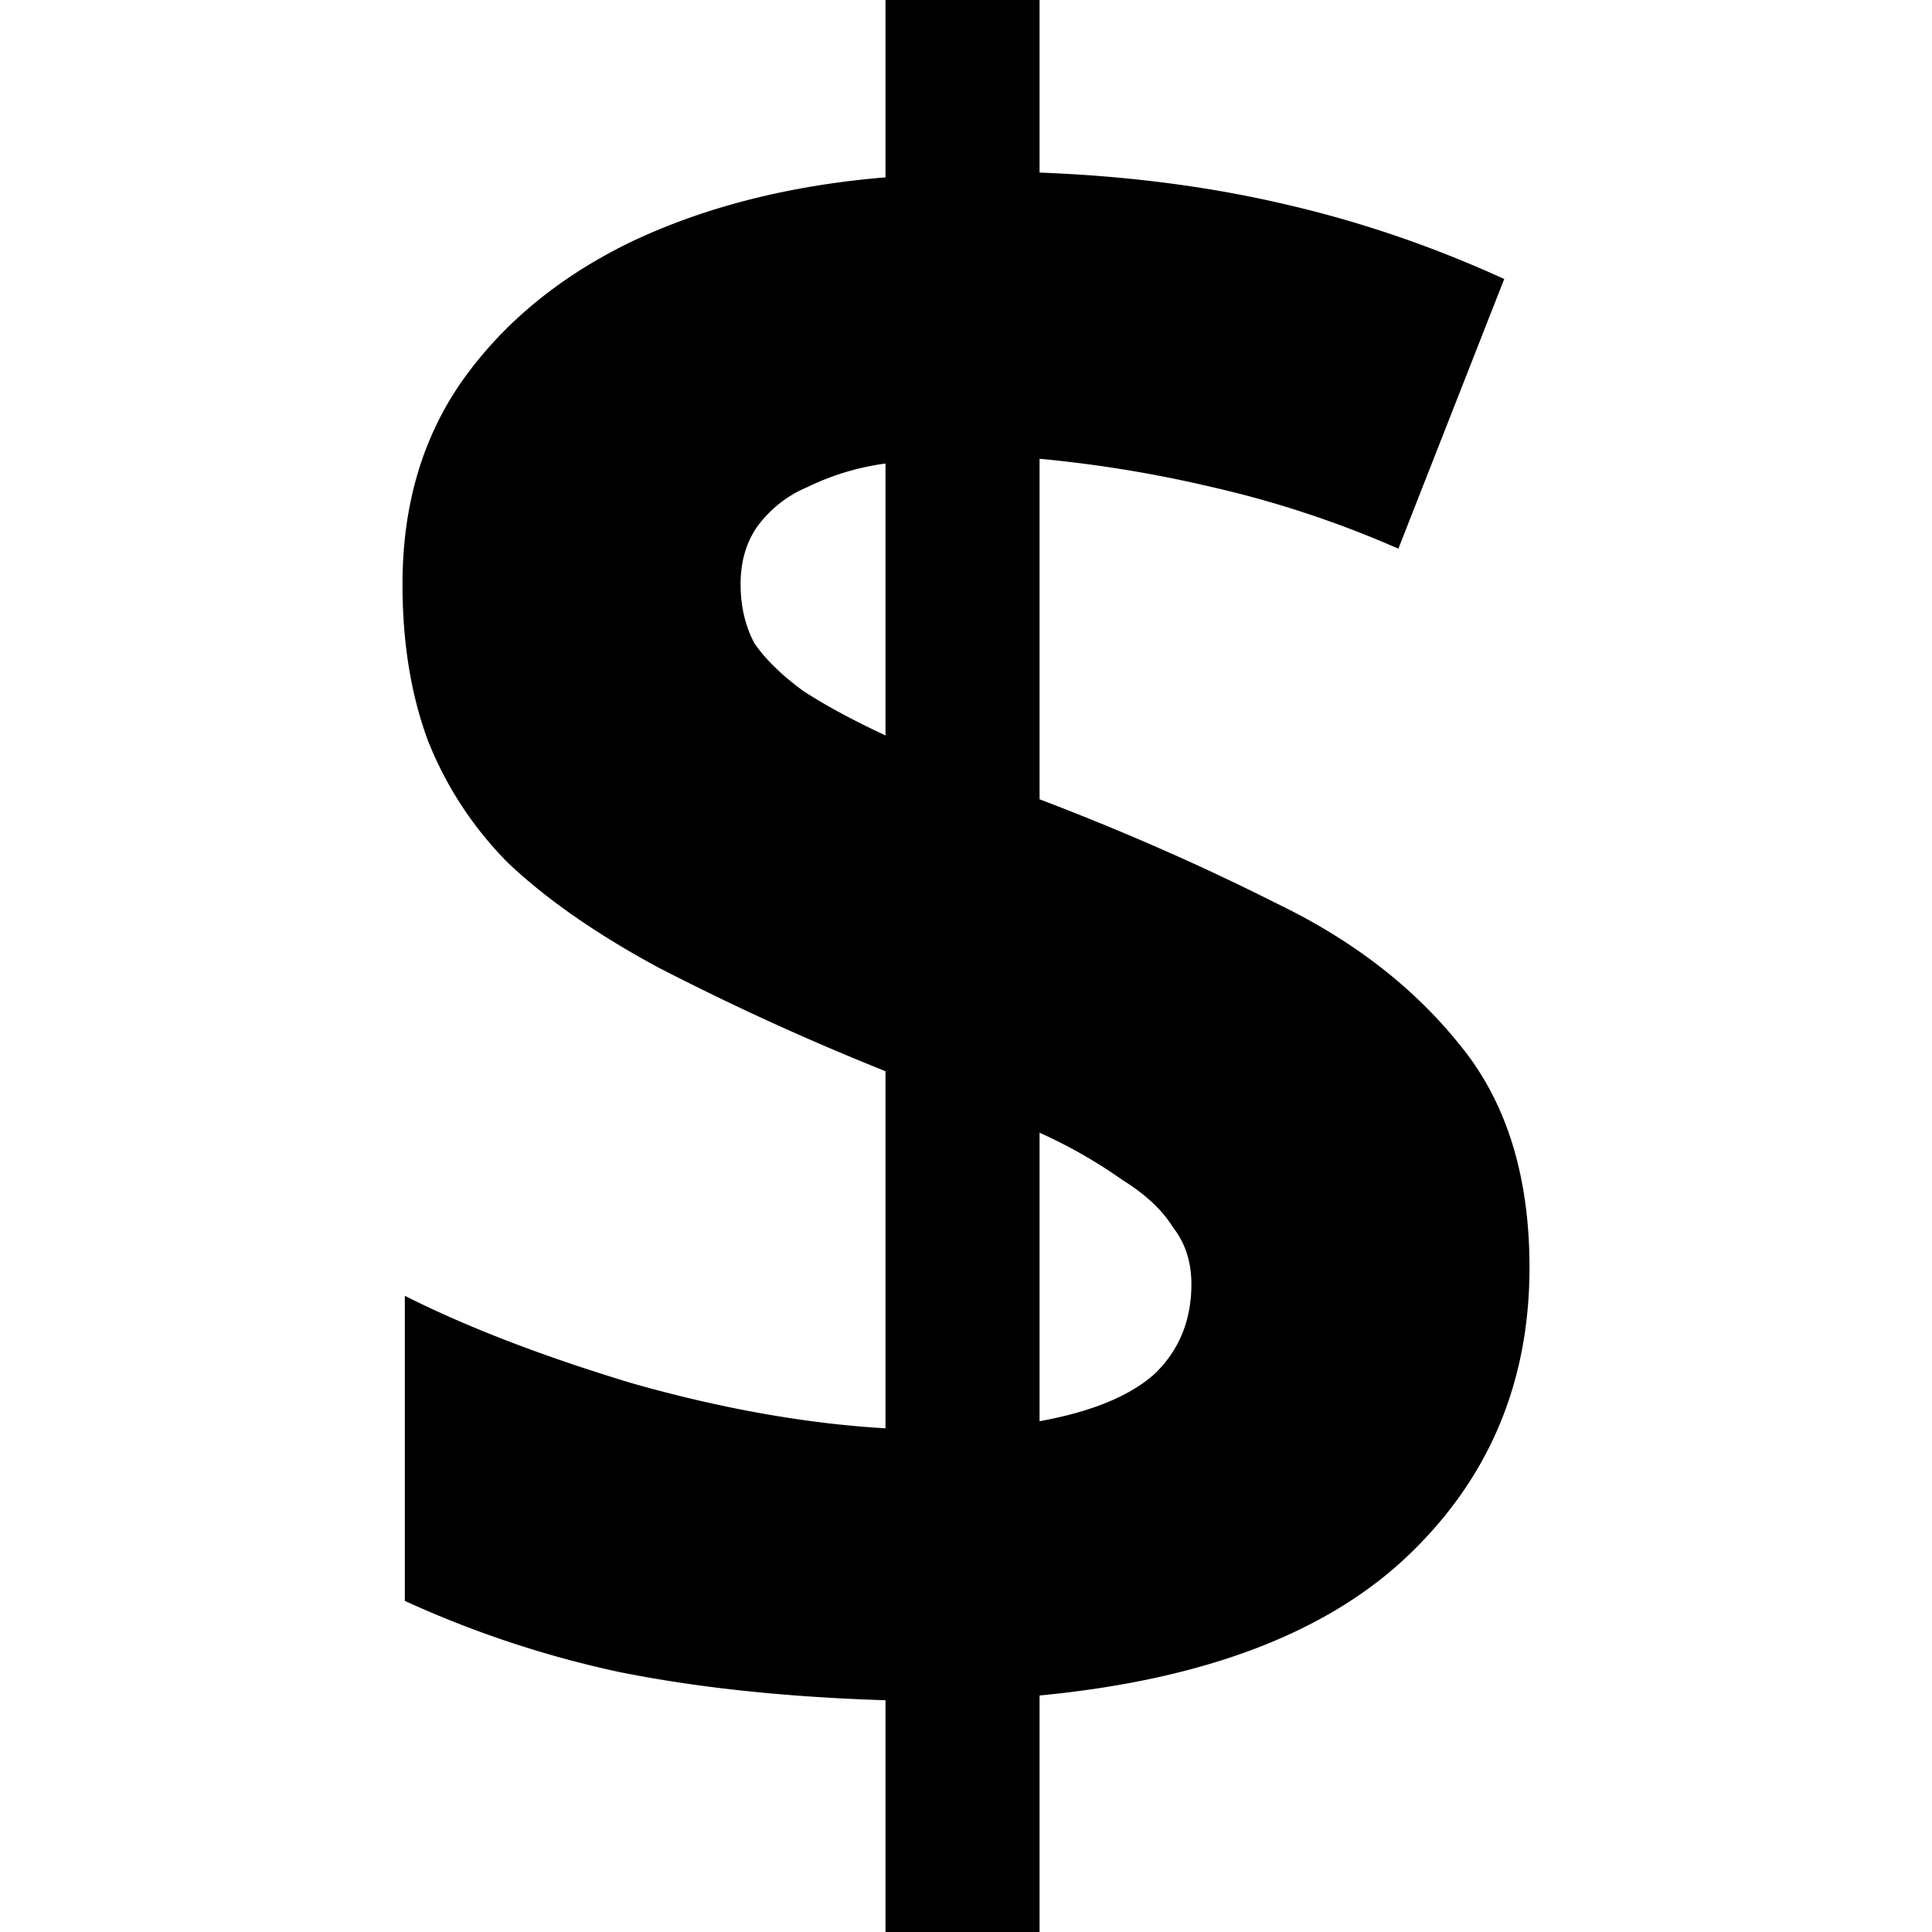 <svg xmlns="http://www.w3.org/2000/svg" width="24" height="24" fill="none"><path fill="#000" d="M11 21.121c-1.238-.039-2.343-.156-3.314-.352a12.92 12.92 0 0 1-2.657-.882v-3.79c.78.393 1.723.755 2.828 1.088 1.105.313 2.152.5 3.143.558v-4.436a32.424 32.424 0 0 1-2.829-1.292c-.761-.412-1.38-.842-1.857-1.293a4.497 4.497 0 0 1-1-1.527C5.104 8.627 5 7.98 5 7.255c0-.978.248-1.82.743-2.526.514-.724 1.219-1.302 2.114-1.733.914-.43 1.962-.695 3.143-.793V0h1.914v2.144c1.067.04 2.067.167 3 .382.953.216 1.877.53 2.772.94l-1.315 3.35a12.82 12.82 0 0 0-2.314-.765 15.637 15.637 0 0 0-2.143-.352v4.23c1.029.392 2.01.822 2.943 1.293.934.45 1.686 1.028 2.257 1.733.59.705.886 1.635.886 2.79 0 1.43-.505 2.625-1.514 3.584-1.01.96-2.534 1.538-4.572 1.733V24H11v-2.879zm1.914-3.466c.648-.118 1.124-.314 1.429-.588.305-.293.457-.666.457-1.116 0-.274-.076-.51-.229-.705-.133-.215-.342-.411-.628-.588a6.163 6.163 0 0 0-1.029-.587v3.584zM11 5.758a3.183 3.183 0 0 0-.971.293 1.48 1.48 0 0 0-.629.5c-.133.196-.2.43-.2.705 0 .274.057.519.171.734.134.196.334.392.6.588.267.176.61.362 1.029.558V5.758z"/></svg>